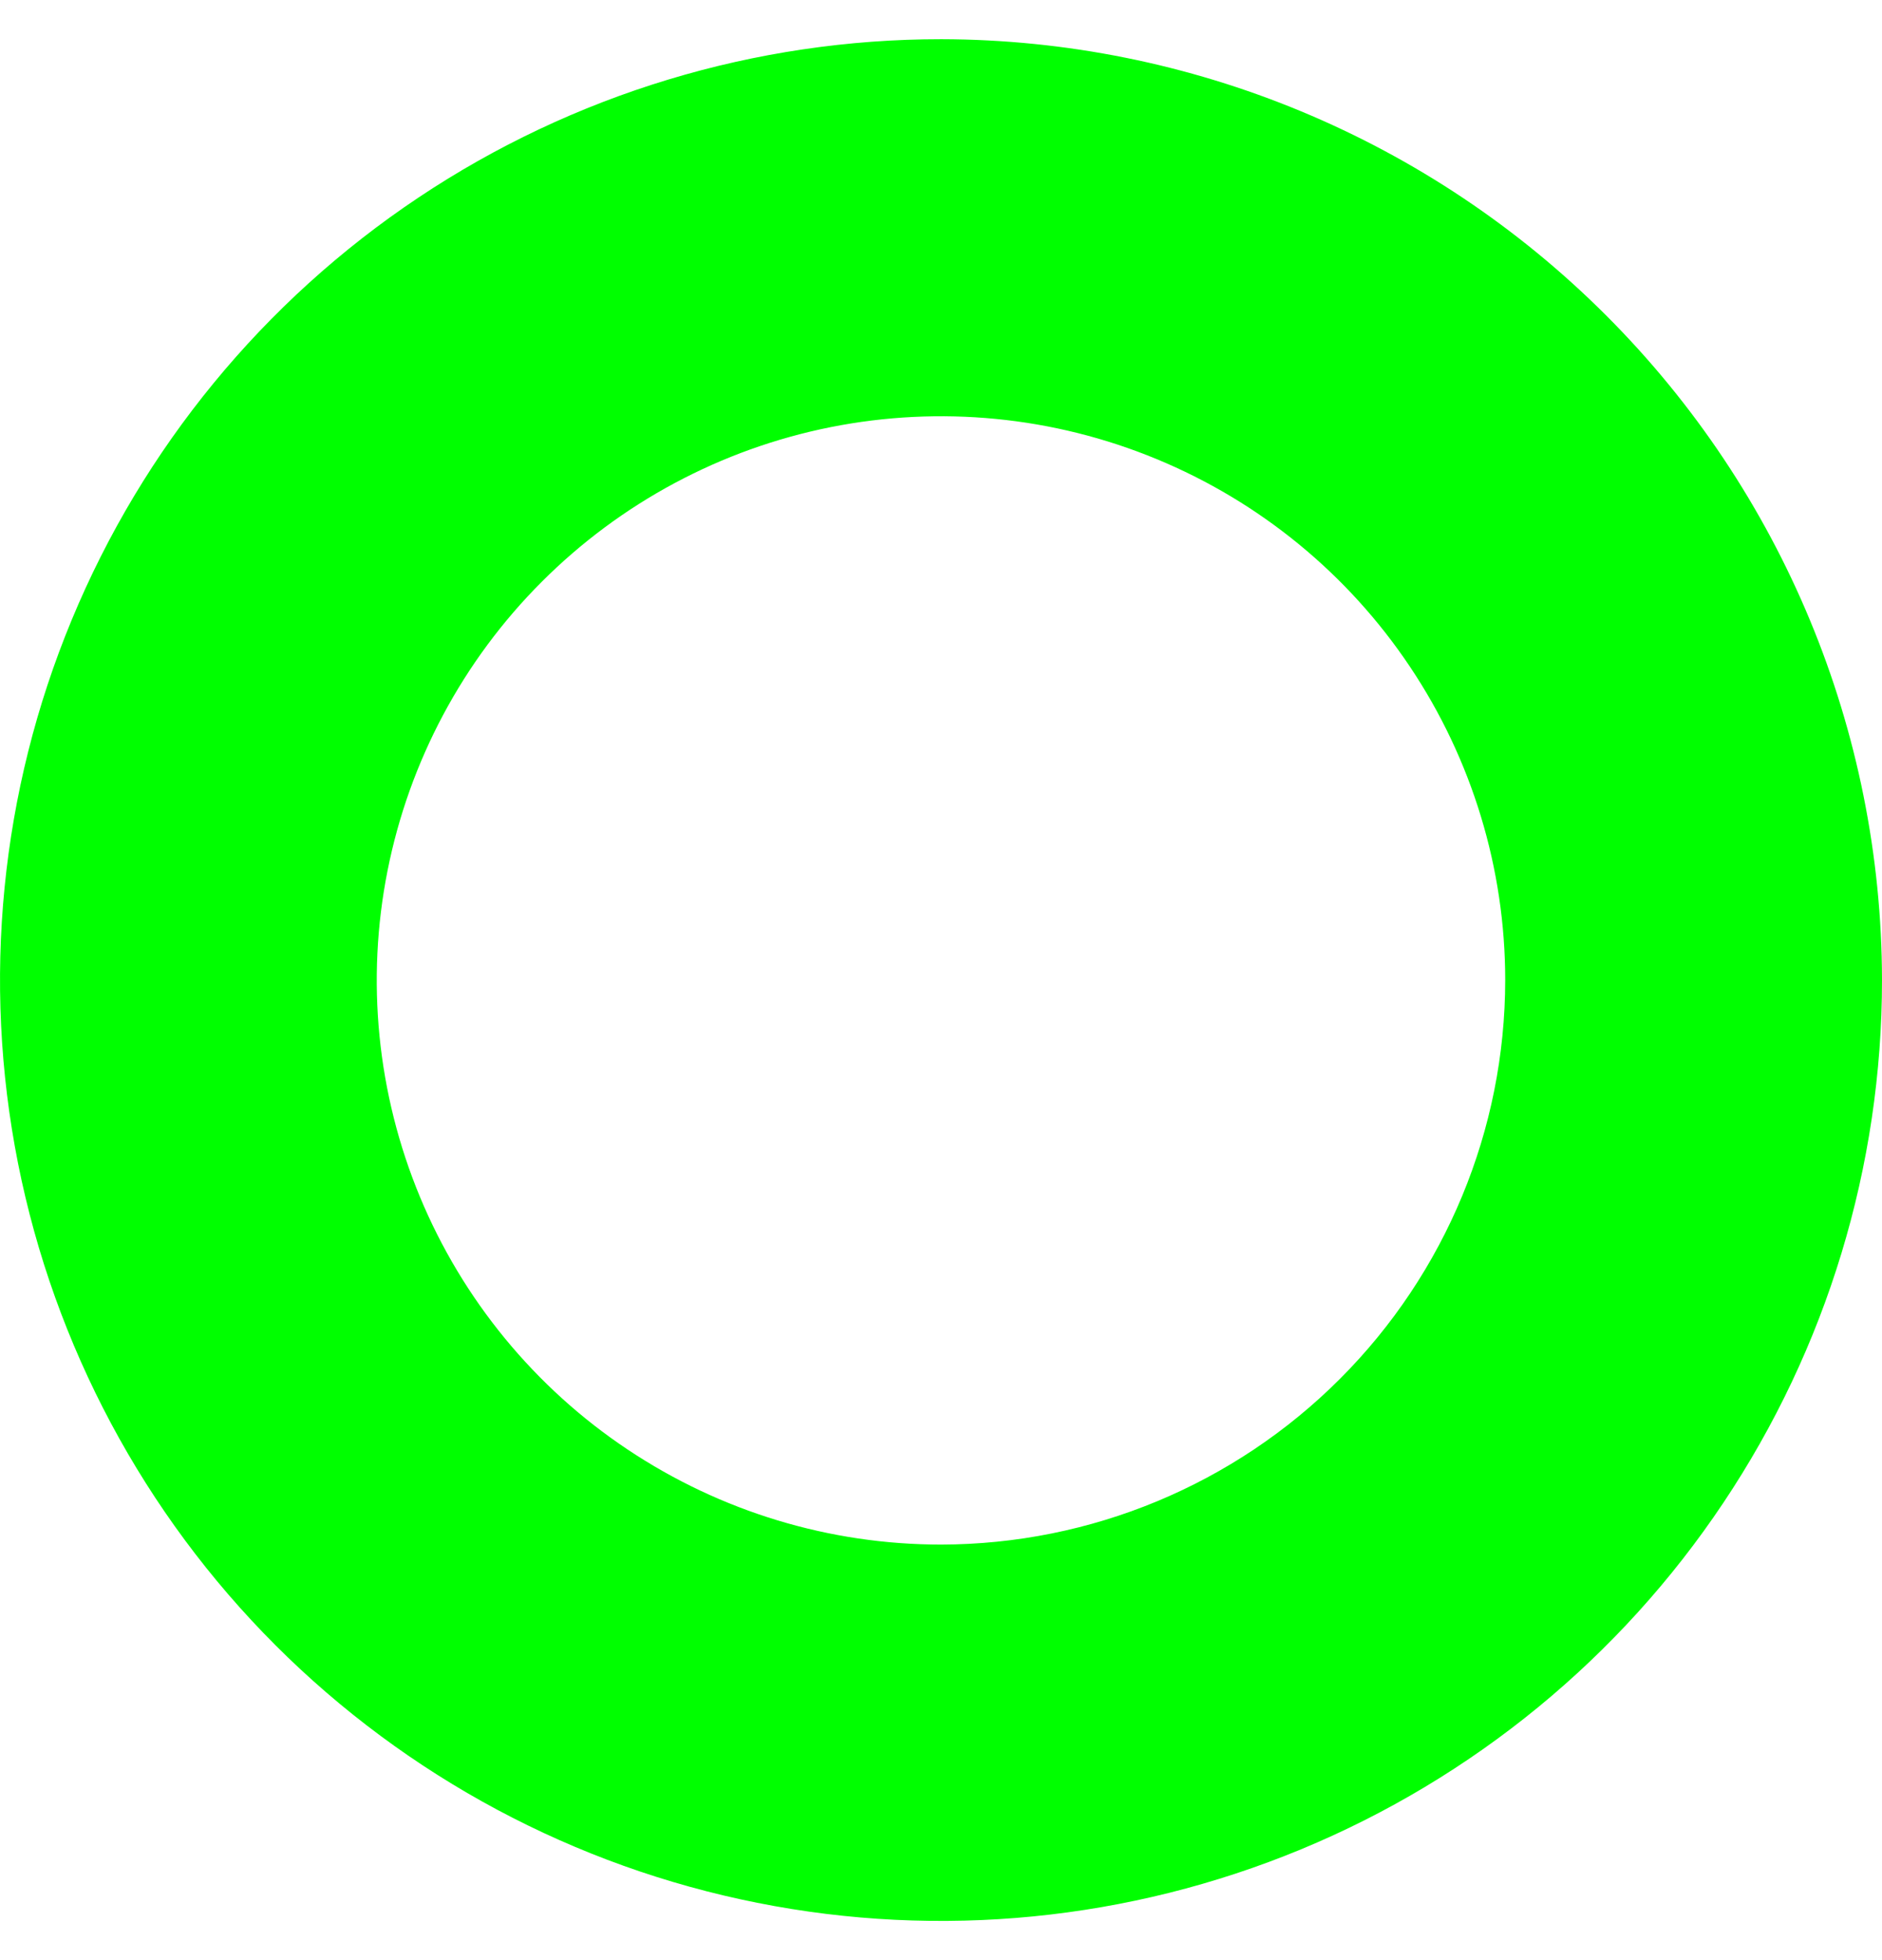 <svg width="24" height="25" viewBox="0 0 24 25" fill="none" xmlns="http://www.w3.org/2000/svg">
<path d="M12.004 0.5C9.631 0.499 7.31 1.202 5.336 2.52C3.362 3.838 1.824 5.712 0.915 7.905C0.006 10.097 -0.232 12.51 0.23 14.838C0.693 17.166 1.835 19.305 3.513 20.984C5.191 22.662 7.329 23.806 9.657 24.269C11.985 24.733 14.398 24.495 16.591 23.587C18.784 22.679 20.659 21.141 21.977 19.167C23.296 17.194 24 14.874 24 12.5C23.995 9.32 22.73 6.271 20.481 4.022C18.233 1.773 15.185 0.506 12.004 0.5ZM12.004 19.7C10.581 19.701 9.19 19.279 8.006 18.489C6.822 17.7 5.899 16.576 5.354 15.262C4.809 13.947 4.665 12.501 4.942 11.105C5.219 9.709 5.903 8.426 6.909 7.42C7.915 6.413 9.196 5.727 10.592 5.448C11.988 5.17 13.434 5.311 14.749 5.855C16.065 6.399 17.189 7.32 17.98 8.503C18.772 9.686 19.195 11.077 19.195 12.5C19.194 14.408 18.436 16.237 17.088 17.586C15.74 18.936 13.912 19.696 12.004 19.7Z" fill="#00FF00"/>
</svg>
